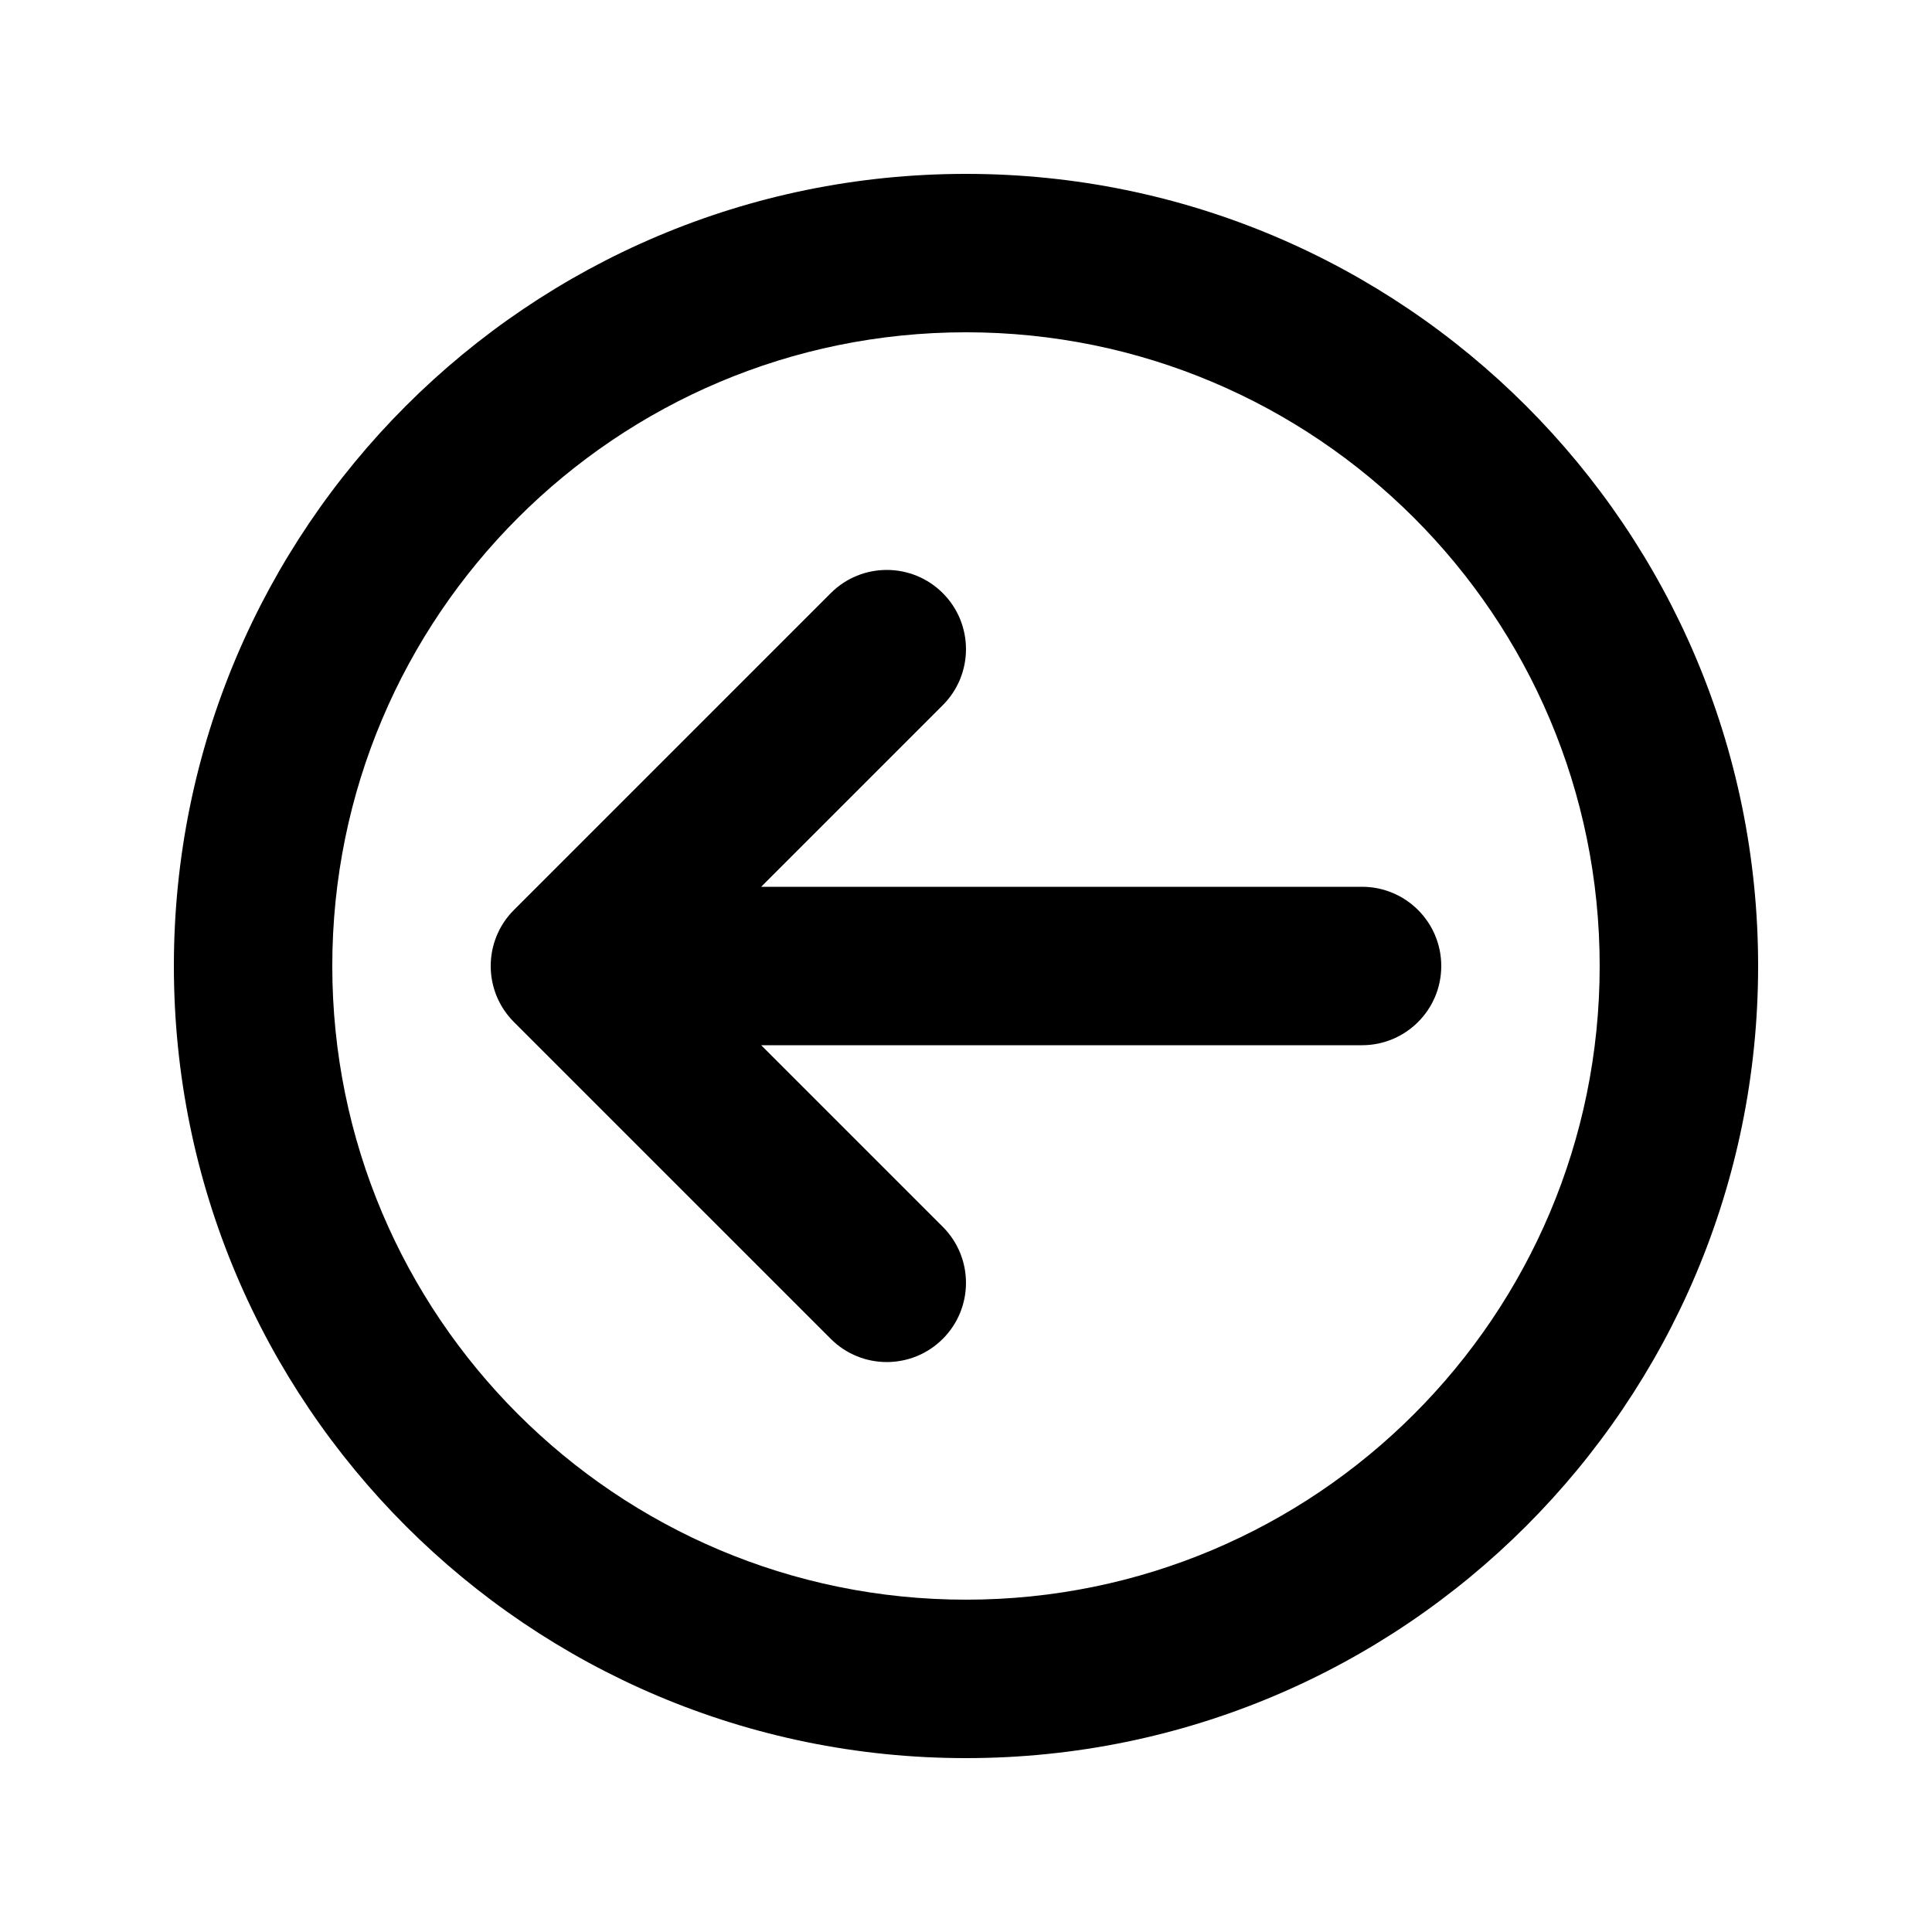 <?xml version="1.0" encoding="UTF-8"?>
<!-- Uploaded to: ICON Repo, www.iconrepo.com, Generator: ICON Repo Mixer Tools -->
<svg fill="#000000" width="800px" height="800px" version="1.1" viewBox="144 144 512 512" xmlns="http://www.w3.org/2000/svg">
 <path d="m400 232.06c-92.75 0-167.94 75.188-167.94 167.94 0 92.746 75.188 167.93 167.94 167.93 92.746 0 167.93-75.188 167.93-167.93 0-92.75-75.188-167.94-167.93-167.94zm-209.92 167.94c0-115.94 93.984-209.92 209.92-209.92 115.93 0 209.92 93.984 209.92 209.92 0 115.93-93.984 209.92-209.92 209.92-115.94 0-209.92-93.984-209.92-209.92zm203.77-98.812c8.195 8.195 8.195 21.488 0 29.688l-48.133 48.133h159.24c11.598 0 20.992 9.398 20.992 20.992s-9.395 20.992-20.992 20.992h-159.24l48.133 48.133c8.195 8.195 8.195 21.488 0 29.684-8.199 8.199-21.492 8.199-29.688 0l-83.969-83.965c-8.199-8.199-8.199-21.492 0-29.688l83.969-83.969c8.195-8.199 21.488-8.199 29.688 0z"/>
</svg>